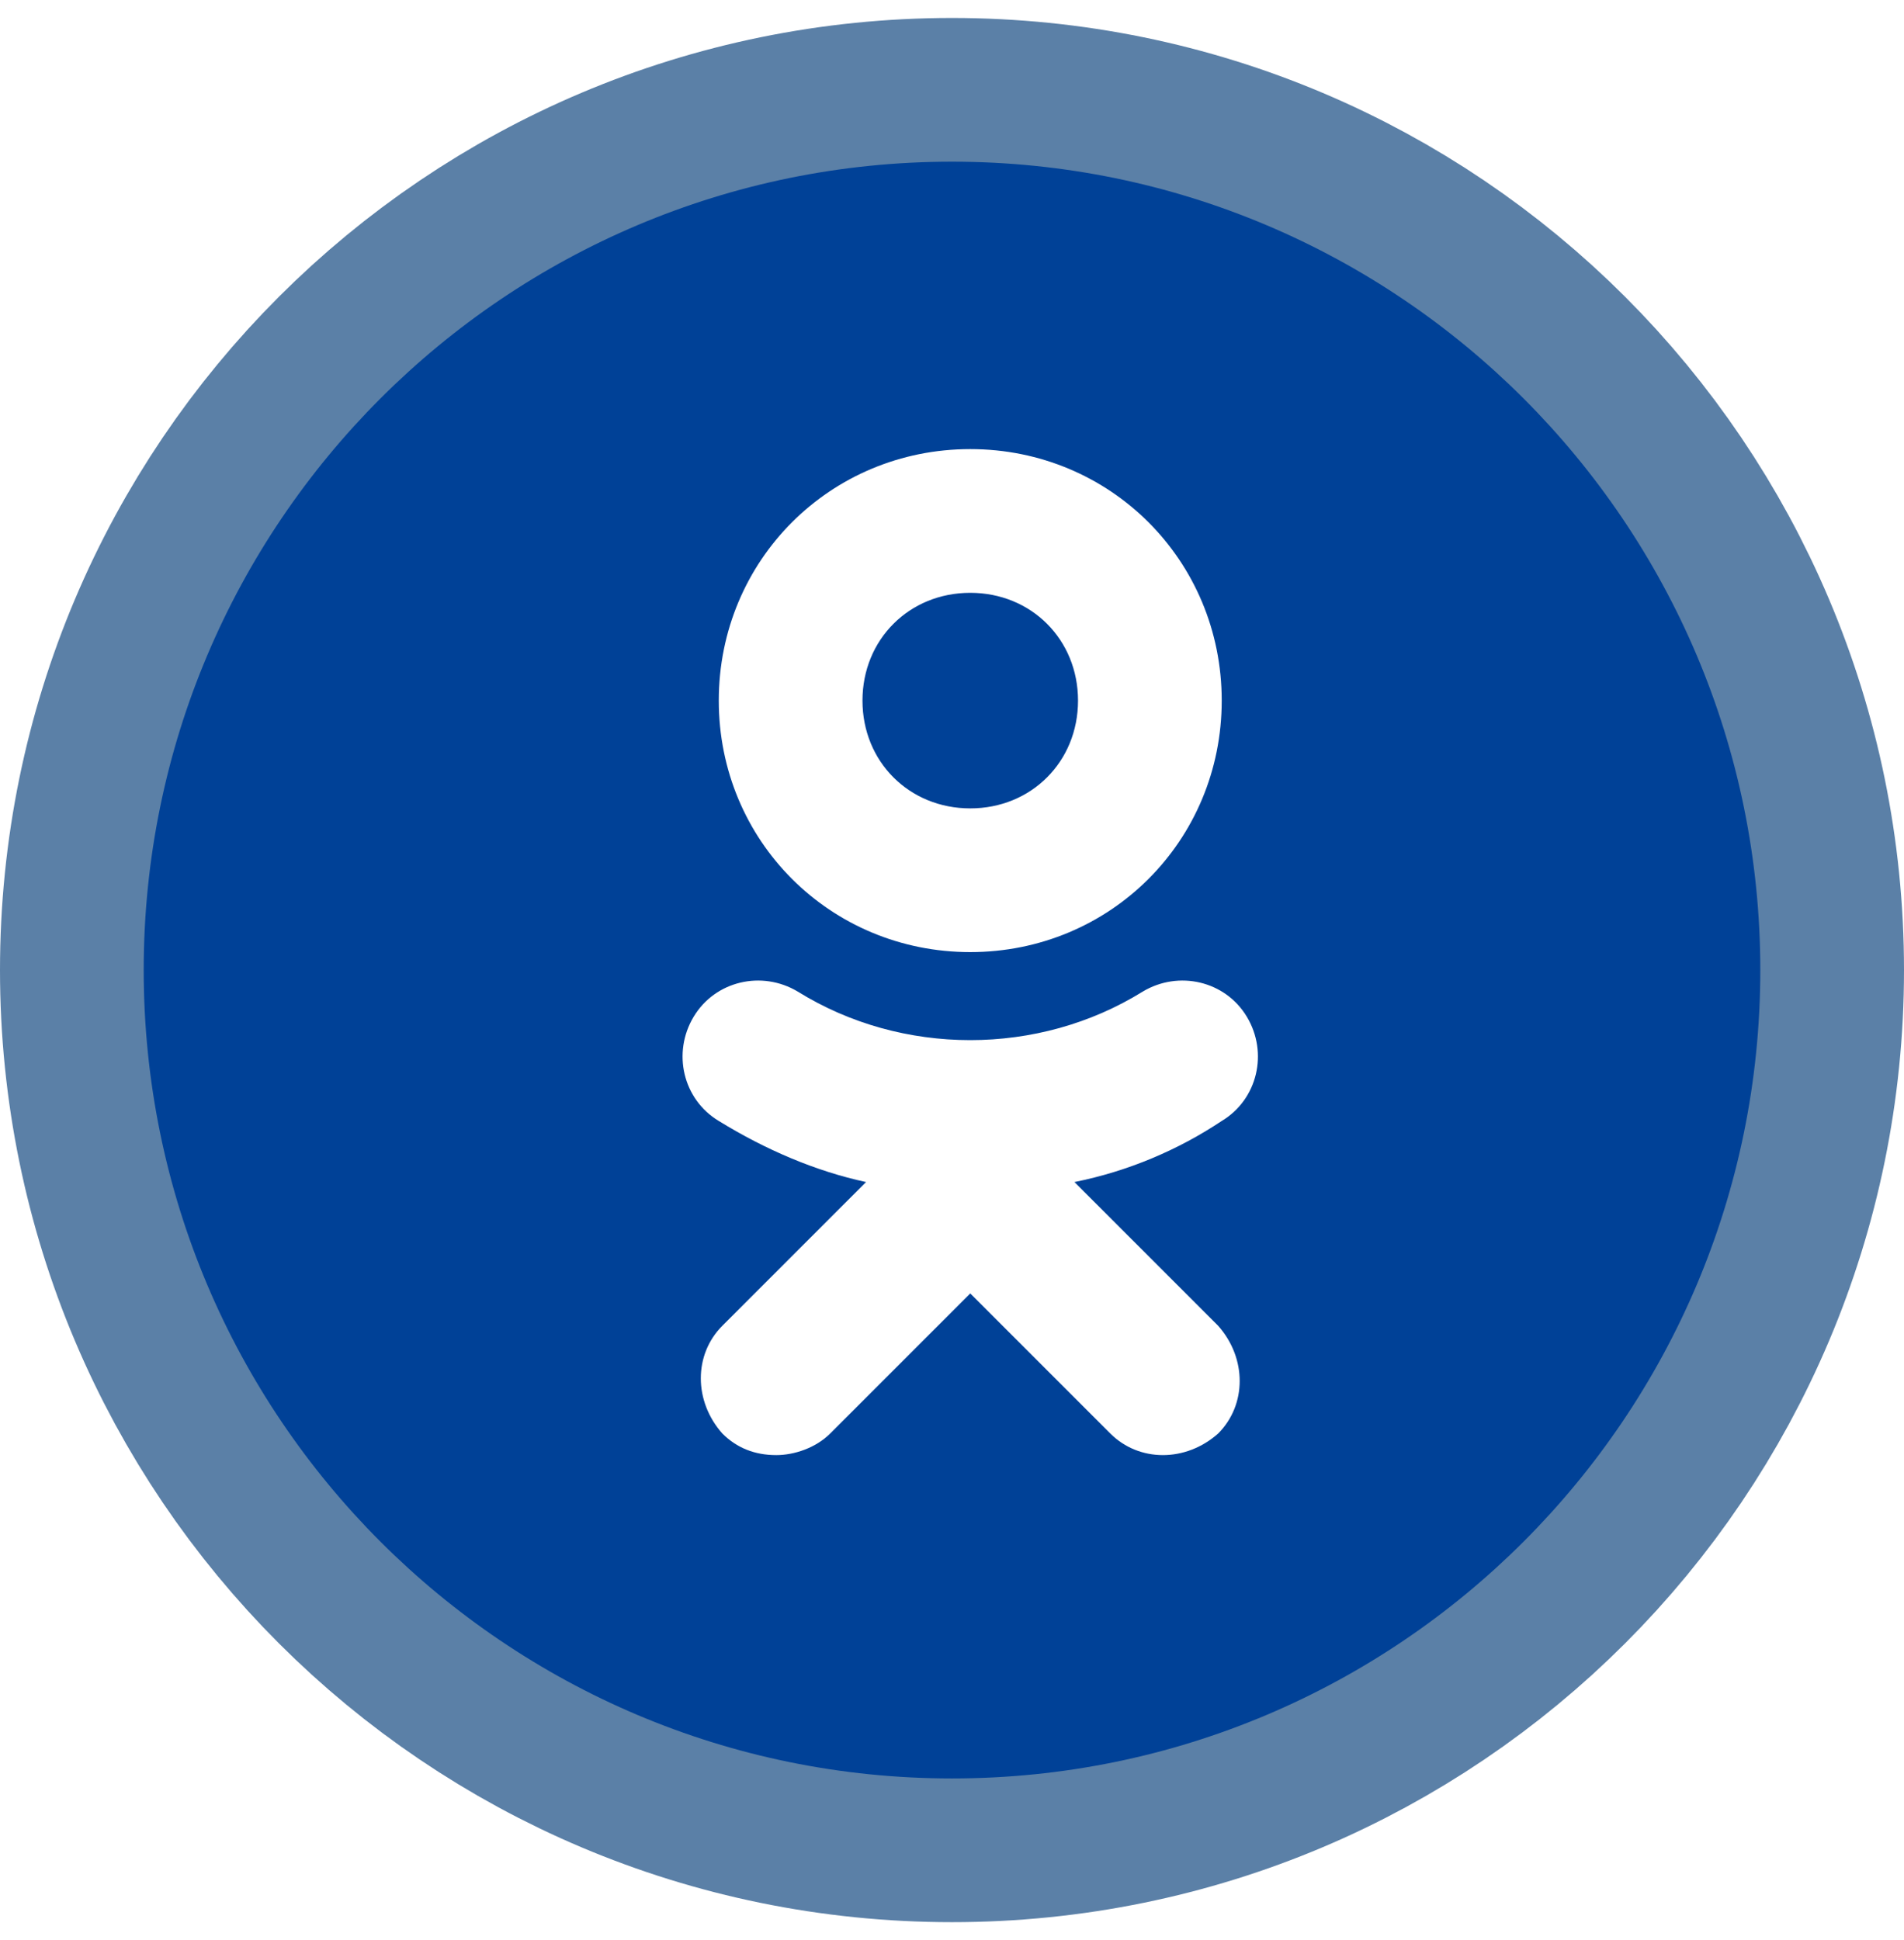 <?xml version="1.0" encoding="UTF-8"?> <svg xmlns="http://www.w3.org/2000/svg" width="53" height="54" viewBox="0 0 53 54" fill="none"><g clip-path="url(#clip0_2191_3319)"><path d="M26.5 48.5C38.374 48.5 48 38.874 48 27C48 15.126 38.374 5.5 26.5 5.5C14.626 5.5 5 15.126 5 27C5 38.874 14.626 48.5 26.5 48.5Z" stroke="#5B80A7" stroke-width="10"></path><path fill-rule="evenodd" clip-rule="evenodd" d="M26.5 49.5C38.926 49.5 49 39.426 49 27C49 14.574 38.926 4.5 26.5 4.5C14.074 4.5 4 14.574 4 27C4 39.426 14.074 49.5 26.5 49.5ZM34.008 31.2C32.808 32 31.408 32.6 29.908 32.9L33.908 36.9C34.708 37.8 34.708 39.1 33.908 39.9C33.008 40.7 31.708 40.7 30.908 39.9L27.008 36L23.108 39.9C22.708 40.3 22.108 40.5 21.608 40.5C21.008 40.5 20.508 40.3 20.108 39.9C19.308 39 19.308 37.7 20.108 36.9L24.108 32.9C22.708 32.6 21.308 32 20.008 31.2C19.008 30.6 18.708 29.3 19.308 28.3C19.908 27.3 21.208 27 22.208 27.6C25.108 29.4 28.908 29.4 31.808 27.6C32.808 27 34.108 27.3 34.708 28.3C35.308 29.3 35.008 30.6 34.008 31.2ZM20.008 19.5C20.008 15.6 23.108 12.5 27.008 12.5C30.908 12.5 34.008 15.6 34.008 19.5C34.008 23.4 30.908 26.5 27.008 26.5C23.108 26.5 20.008 23.4 20.008 19.5ZM24.008 19.5C24.008 21.2 25.308 22.5 27.008 22.5C28.708 22.5 30.008 21.2 30.008 19.5C30.008 17.8 28.708 16.5 27.008 16.5C25.308 16.5 24.008 17.8 24.008 19.5Z" fill="#004197"></path></g><defs><clipPath id="clip0_2191_3319"><rect width="53" height="53" fill="white" transform="translate(0 0.5)"></rect></clipPath></defs></svg> 